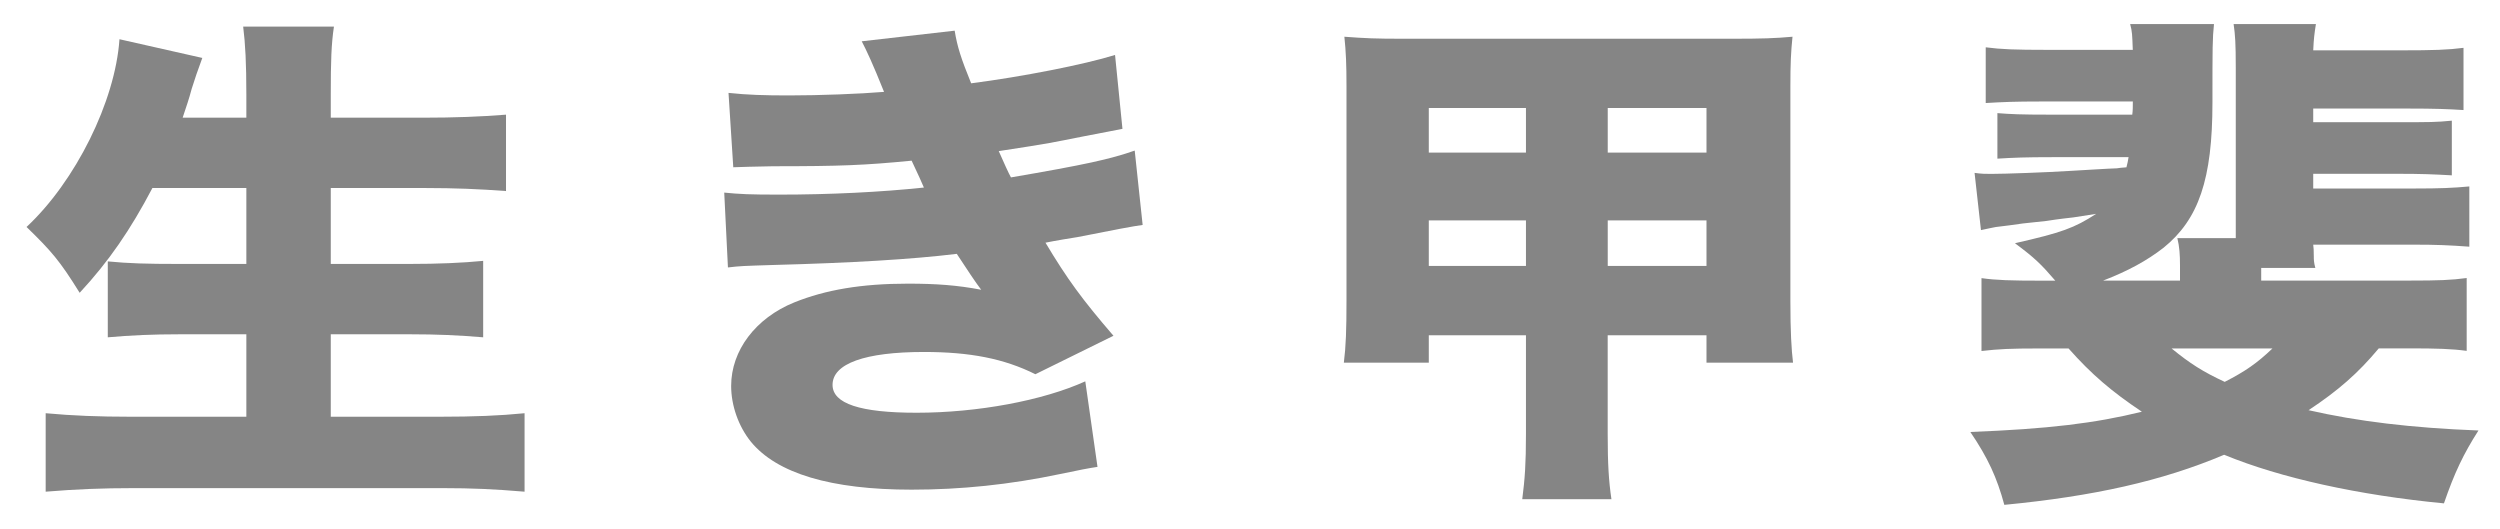 <svg width="52" height="11" viewBox="0 0 52 11" fill="none" xmlns="http://www.w3.org/2000/svg">
<g clip-path="url(#clip0_2024_1245)">
<path d="M3.17 3.911C2.717 4.774 2.264 5.437 1.657 6.09C1.238 5.416 1.071 5.226 0.552 4.721C1.569 3.774 2.397 2.11 2.485 0.816L4.208 1.205C4.119 1.444 4.046 1.658 3.987 1.848C3.932 2.058 3.876 2.216 3.799 2.448H5.124V1.963C5.124 1.321 5.103 0.911 5.058 0.553H6.946C6.891 0.921 6.88 1.278 6.88 1.963V2.448H8.802C9.453 2.448 9.995 2.427 10.525 2.385V3.974C9.972 3.932 9.453 3.911 8.857 3.911H6.88V5.49H8.504C9.123 5.49 9.619 5.468 10.05 5.426V7.016C9.553 6.974 9.1 6.953 8.515 6.953H6.88V8.668H9.155C9.85 8.668 10.391 8.647 10.911 8.595V10.227C10.281 10.174 9.818 10.153 9.21 10.153H2.772C2.142 10.153 1.59 10.174 0.95 10.227V8.595C1.513 8.647 2.065 8.668 2.705 8.668H5.124V6.953H3.754C3.169 6.953 2.716 6.974 2.242 7.016V5.437C2.672 5.479 3.047 5.49 3.721 5.49H5.124V3.911H3.169H3.17Z" fill="#858585"/>
<path d="M15.152 1.932C15.539 1.974 15.903 1.985 16.411 1.985C17.041 1.985 17.891 1.953 18.388 1.911C18.156 1.331 18.023 1.048 17.924 0.859L19.857 0.638C19.912 0.974 19.99 1.217 20.2 1.733C21.26 1.596 22.552 1.343 23.193 1.143L23.347 2.68C23.207 2.708 22.935 2.761 22.53 2.838C21.89 2.964 21.879 2.975 20.774 3.143C20.862 3.342 20.984 3.616 21.028 3.69C22.563 3.427 23.093 3.311 23.602 3.132L23.767 4.679C23.598 4.7 23.145 4.785 22.409 4.932C22.398 4.932 21.89 5.016 21.746 5.048C22.199 5.805 22.508 6.227 23.16 6.984L21.536 7.784C20.884 7.459 20.178 7.321 19.217 7.321C17.991 7.321 17.317 7.563 17.317 8.005C17.317 8.395 17.891 8.585 19.062 8.585C20.332 8.585 21.691 8.332 22.574 7.932L22.828 9.711C22.674 9.733 22.416 9.782 22.055 9.859C21.006 10.08 19.99 10.185 18.962 10.185C17.284 10.185 16.158 9.848 15.616 9.185C15.362 8.869 15.208 8.438 15.208 8.027C15.208 7.291 15.716 6.616 16.521 6.29C17.173 6.027 17.924 5.9 18.885 5.9C19.471 5.9 19.912 5.932 20.409 6.027C20.288 5.869 20.122 5.616 19.901 5.28C18.962 5.395 17.692 5.469 16.102 5.511C15.439 5.532 15.407 5.532 15.141 5.563L15.064 4.006C15.384 4.038 15.594 4.048 16.202 4.048C17.262 4.048 18.322 3.996 19.217 3.901C19.184 3.816 19.095 3.627 18.962 3.342C17.991 3.437 17.483 3.458 16.08 3.458C15.583 3.469 15.507 3.469 15.252 3.479L15.153 1.932H15.152Z" fill="#858585"/>
<path d="M29.719 6.974V7.543H27.952C27.995 7.206 28.007 6.858 28.007 6.248V1.795C28.007 1.342 27.996 1.079 27.963 0.764C28.393 0.796 28.604 0.806 29.189 0.806H36.025C36.654 0.806 36.93 0.796 37.284 0.764C37.251 1.09 37.24 1.322 37.24 1.795V6.259C37.24 6.901 37.262 7.27 37.295 7.543H35.495V6.974H33.44V9.026C33.44 9.658 33.462 10.005 33.518 10.384H31.663C31.718 9.953 31.74 9.648 31.74 9.026V6.974H29.719ZM29.719 2.247V3.174H31.74V2.247H29.719ZM29.719 4.584V5.532H31.74V4.584H29.719ZM33.441 3.174H35.495V2.247H33.441V3.174ZM33.441 5.532H35.495V4.584H33.441V5.532Z" fill="#858585"/>
<path d="M49.477 7.248C49.046 7.764 48.637 8.122 48.018 8.532C49.035 8.764 50.16 8.901 51.552 8.954C51.243 9.438 51.055 9.827 50.834 10.47C49.067 10.301 47.433 9.943 46.262 9.459C44.97 10.006 43.545 10.322 41.69 10.501C41.536 9.932 41.348 9.522 40.983 8.985C42.596 8.922 43.568 8.806 44.551 8.564C43.921 8.143 43.502 7.785 43.026 7.248H42.408C41.823 7.248 41.58 7.259 41.215 7.301V5.785C41.513 5.828 41.823 5.838 42.474 5.838H42.75C42.452 5.491 42.32 5.364 41.911 5.059C42.883 4.838 43.147 4.743 43.6 4.448C43.497 4.462 43.339 4.487 43.126 4.522C43.037 4.532 42.838 4.553 42.562 4.596C42.352 4.617 42.186 4.638 42.076 4.648C41.885 4.676 41.697 4.701 41.513 4.722C41.446 4.733 41.359 4.754 41.204 4.786L41.071 3.596C41.215 3.617 41.303 3.617 41.414 3.617C41.701 3.617 42.562 3.586 43.07 3.554C43.092 3.554 43.932 3.501 44.031 3.501C44.068 3.494 44.134 3.487 44.23 3.48C44.252 3.385 44.263 3.353 44.274 3.269H42.684C42.143 3.269 41.877 3.279 41.546 3.3V2.353C41.822 2.374 41.999 2.385 42.684 2.385H44.351C44.363 2.3 44.363 2.216 44.363 2.111H42.441C41.911 2.111 41.656 2.122 41.303 2.143V0.984C41.623 1.026 41.91 1.037 42.584 1.037H44.362C44.35 0.722 44.35 0.658 44.307 0.5H46.051C46.019 0.816 46.019 0.953 46.019 2.132C46.019 3.732 45.731 4.563 45.002 5.153C44.649 5.426 44.262 5.637 43.743 5.837H45.344V5.521C45.344 5.3 45.333 5.132 45.289 4.953H46.504V1.405C46.504 0.911 46.492 0.721 46.459 0.5H48.171C48.138 0.711 48.127 0.795 48.115 1.047H49.938C50.622 1.047 50.92 1.037 51.241 0.995V2.289C50.91 2.268 50.634 2.258 50.103 2.258H48.115V2.542H49.86C50.556 2.542 50.666 2.542 50.998 2.51V3.647C50.622 3.626 50.39 3.615 49.86 3.615H48.115V3.921H50.225C50.755 3.921 51.009 3.91 51.362 3.878V5.131C50.943 5.1 50.667 5.089 50.225 5.089H48.115C48.123 5.138 48.127 5.219 48.127 5.331C48.127 5.394 48.127 5.458 48.159 5.573H47.033V5.836H50.114C50.733 5.836 50.987 5.826 51.307 5.783V7.298C50.998 7.256 50.688 7.246 50.103 7.246H49.474L49.477 7.248ZM45.169 7.248C45.556 7.564 45.821 7.732 46.274 7.943C46.705 7.722 46.947 7.553 47.267 7.248H45.169Z" fill="#858585"/>
</g>
<defs>
<clipPath id="clip0_2024_1245">
<rect width="51" height="10" fill="white" transform="translate(0.552 0.5)"/>
</clipPath>
</defs>
</svg>
